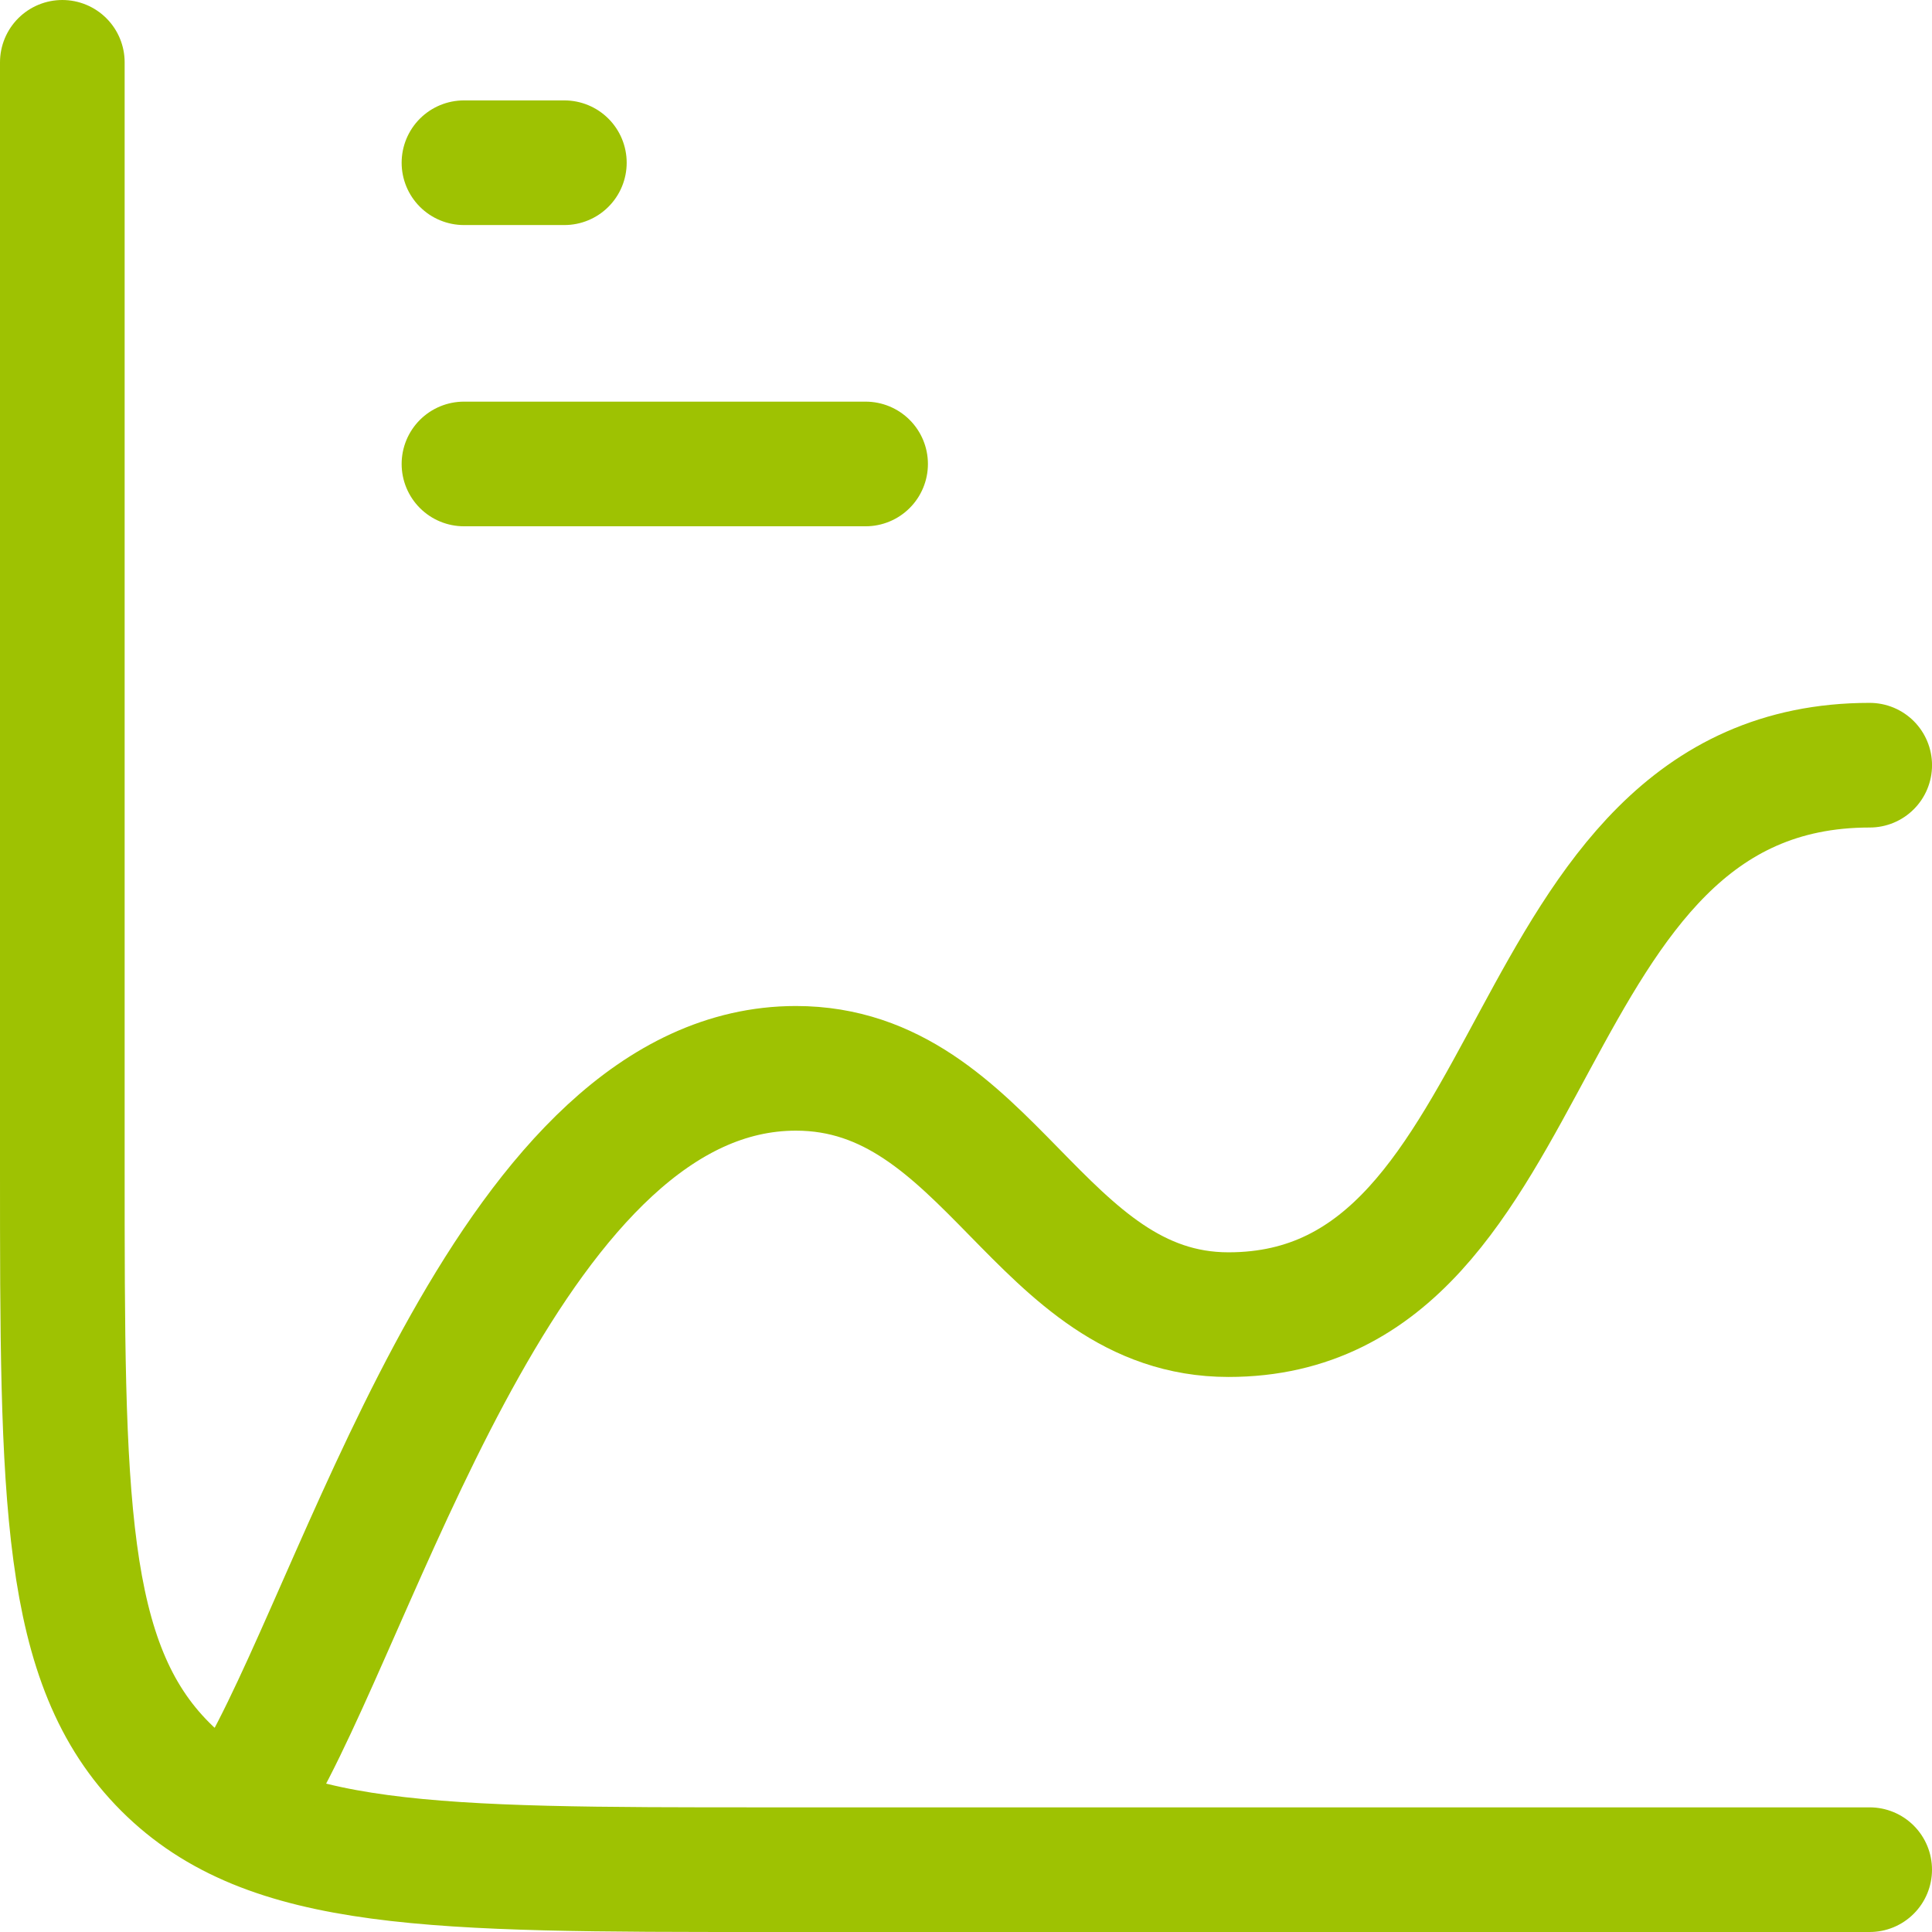 <svg width="62" height="62" viewBox="0 0 62 62" fill="none" xmlns="http://www.w3.org/2000/svg">
<g id="Group">
<path id="Vector" d="M60 60H24.556C13.922 60 8.606 60 5.303 56.697C2 53.394 2 48.078 2 37.444V2M14.889 5.222H18.111M14.889 14.889H27.778" stroke="#9EC202" stroke-width="4" stroke-linecap="round" stroke-linejoin="round"/>
<path id="Vector_2" d="M8.445 56.778C11.893 50.504 16.575 34.284 25.542 34.284C31.742 34.284 33.347 42.188 39.424 42.188C49.873 42.188 48.359 24.556 60.001 24.556" stroke="#9EC202" stroke-width="4" stroke-linecap="round" stroke-linejoin="round"/>
</g>
</svg>
